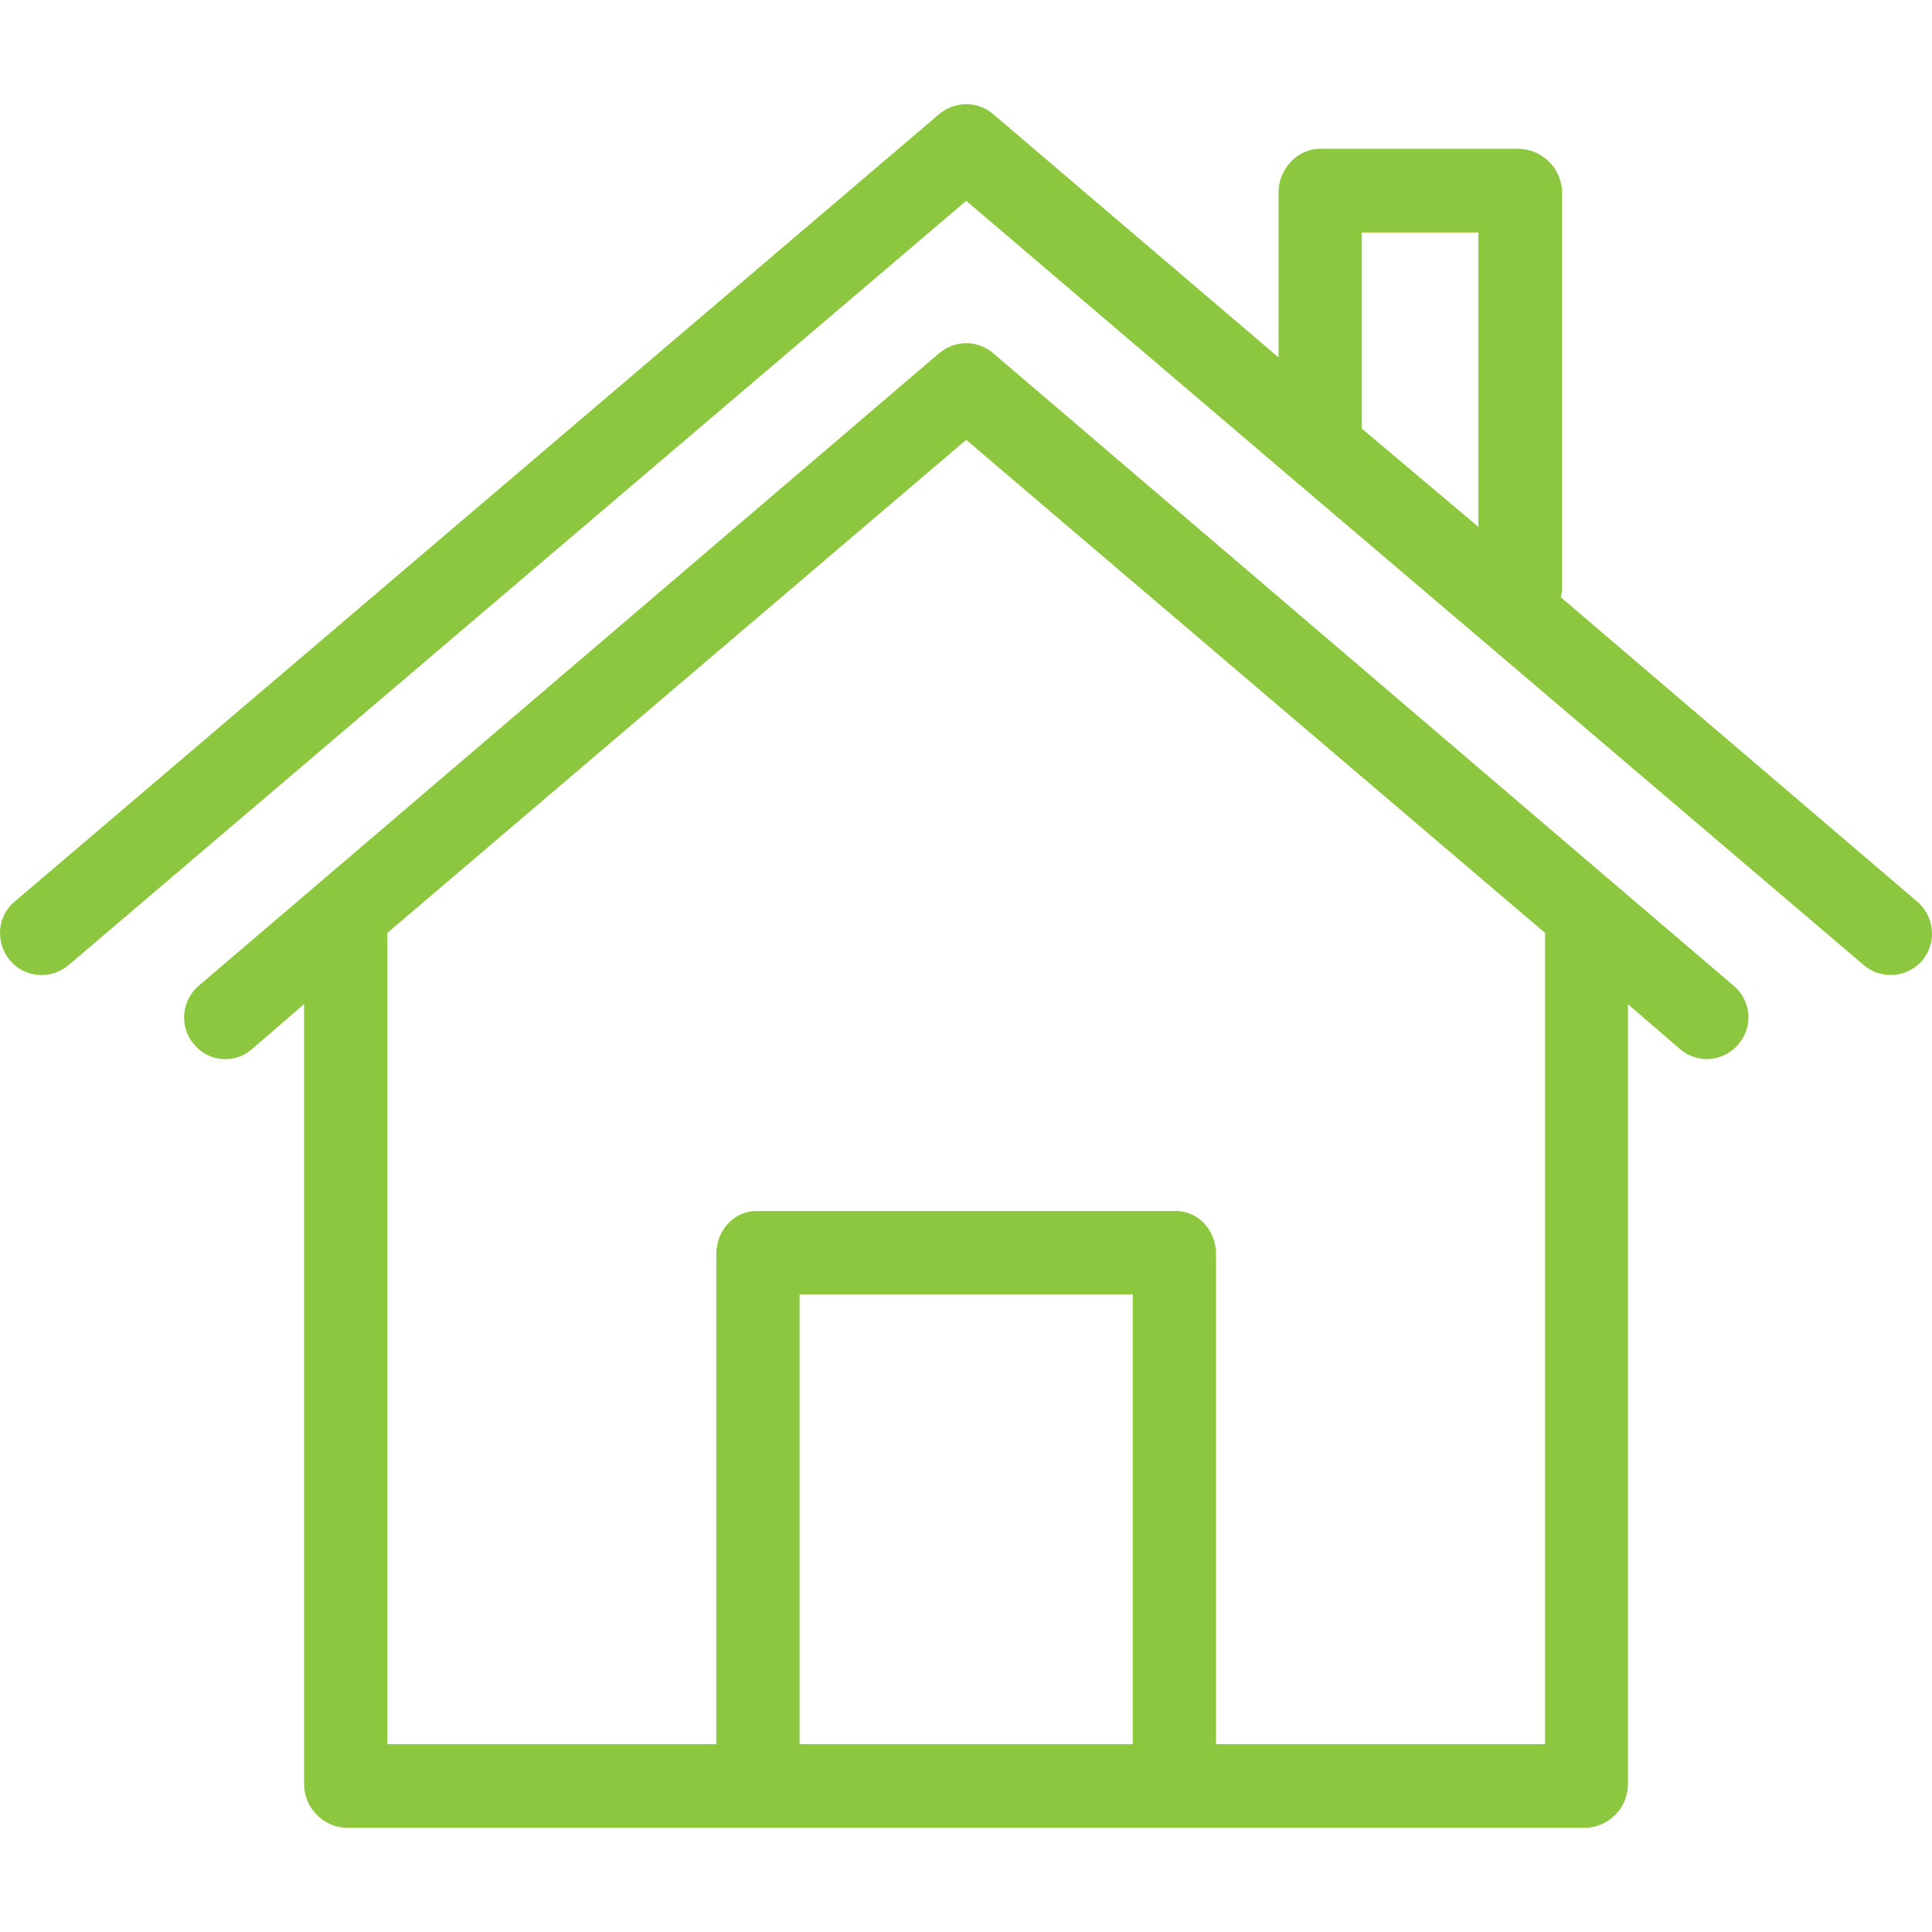 <svg xmlns="http://www.w3.org/2000/svg" width="38" height="38" viewBox="0 0 38 38" fill="none"><g clip-path="url(#clip0)"><path d="M37.711 17.735L30.7 11.748C30.708 11.707 30.716 11.666 30.725 11.617V3.786C30.716 3.319 30.348 2.943 29.881 2.926H25.966C25.515 2.926 25.147 3.328 25.147 3.786V7.03L19.536 2.246C19.233 1.984 18.783 1.984 18.471 2.246L0.296 17.727C-0.056 18.014 -0.097 18.53 0.19 18.882C0.476 19.234 0.992 19.275 1.344 18.988C1.353 18.98 1.353 18.98 1.361 18.972L19.004 3.95L25.319 9.331L29.095 12.542L36.655 18.98C36.999 19.275 37.515 19.234 37.81 18.89C38.096 18.546 38.055 18.03 37.711 17.735ZM29.078 10.363L26.785 8.43V4.573H29.078V10.363Z" fill="#8DC63F"></path><path d="M34.099 19.389L31.798 17.424L19.536 6.948C19.233 6.685 18.783 6.685 18.471 6.948L6.21 17.424L3.908 19.389C3.564 19.684 3.523 20.2 3.818 20.544C4.105 20.888 4.613 20.929 4.948 20.642L4.957 20.634L5.981 19.75V35.107C5.989 35.566 6.365 35.943 6.824 35.951H31.175C31.634 35.943 32.011 35.574 32.019 35.107V19.75L33.043 20.634C33.19 20.757 33.37 20.831 33.567 20.831C33.804 20.831 34.034 20.724 34.19 20.544C34.493 20.192 34.443 19.676 34.099 19.389ZM22.28 34.305H15.727V25.459H22.28V34.305ZM23.918 34.305V24.664C23.918 24.214 23.582 23.82 23.132 23.82H14.876C14.425 23.82 14.089 24.214 14.089 24.664V34.305H7.619V18.349L19.004 8.651L30.389 18.349V34.305H23.918Z" fill="#8DC63F"></path></g><defs><clipPath id="clip0"><rect width="38" height="38" fill="white"></rect></clipPath></defs></svg>
